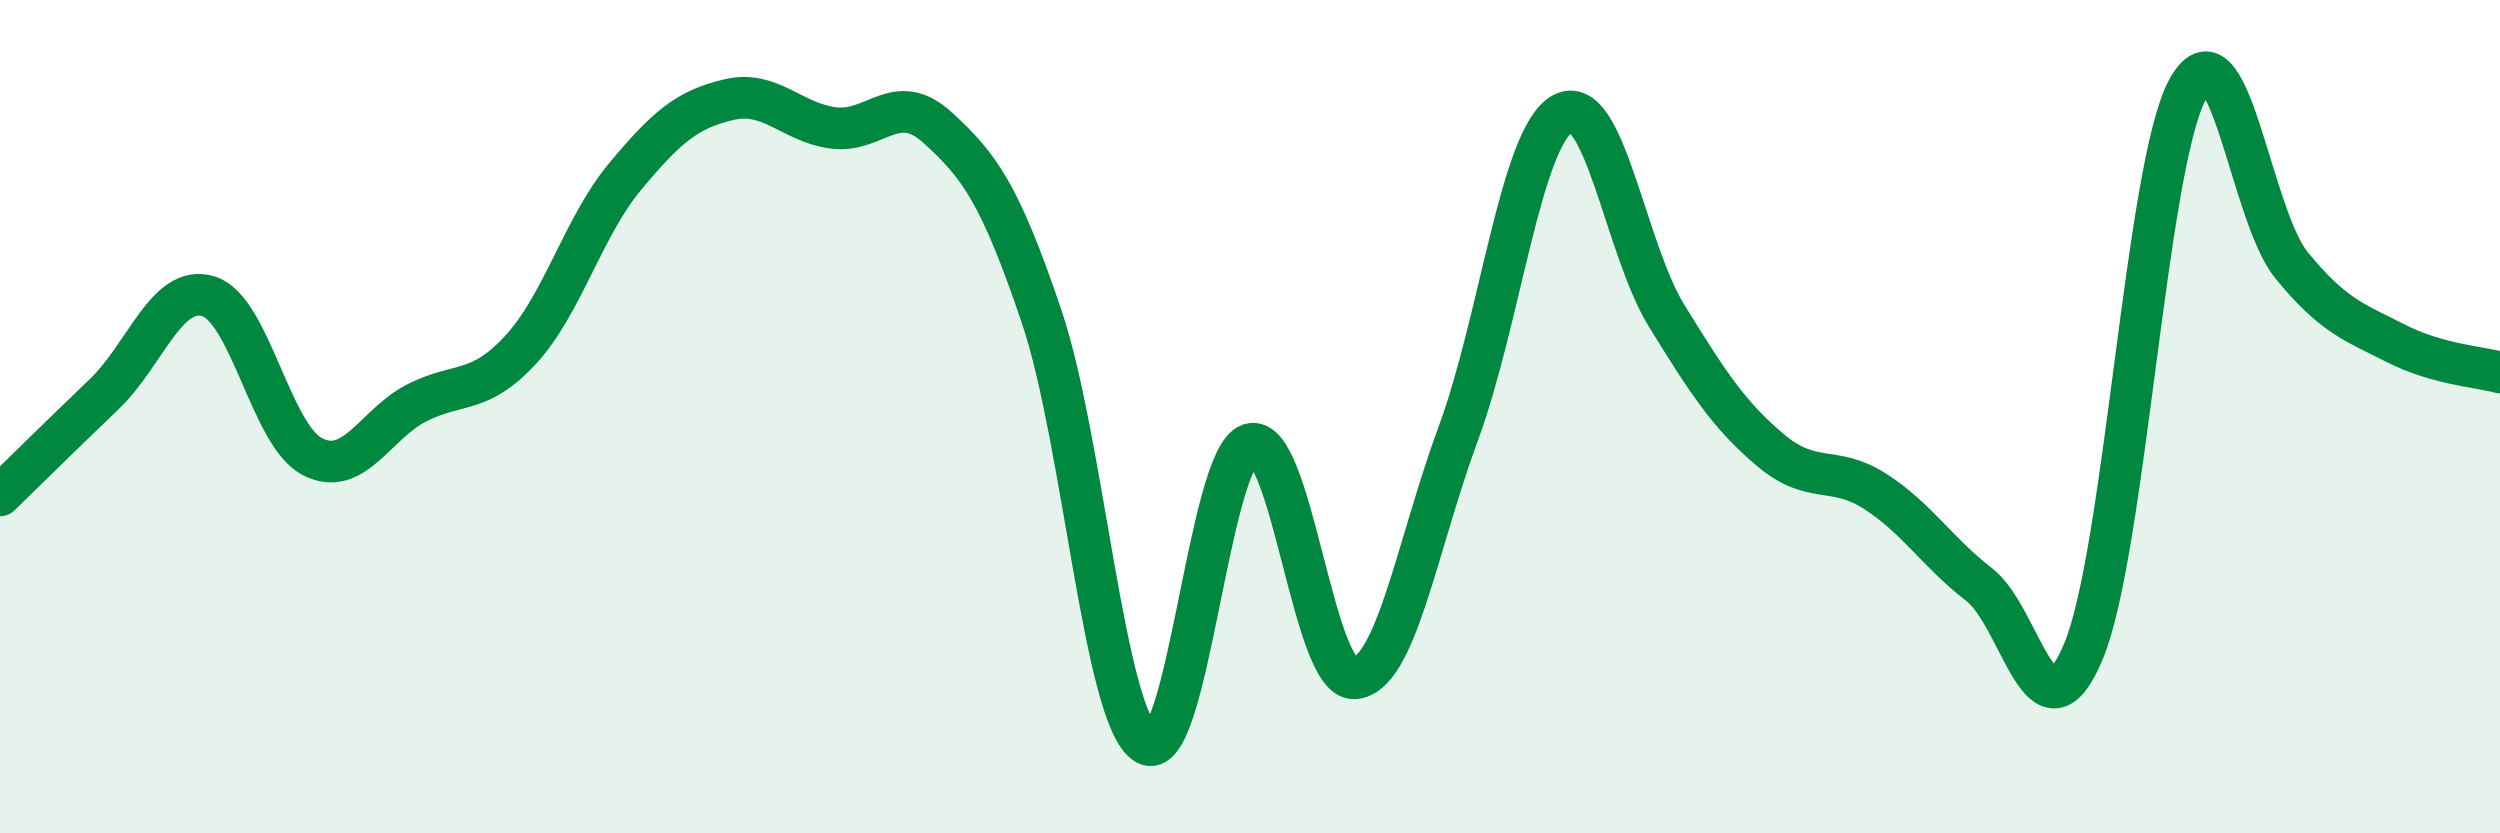 
    <svg width="60" height="20" viewBox="0 0 60 20" xmlns="http://www.w3.org/2000/svg">
      <path
        d="M 0,11.89 C 0.5,11.4 1.5,10.42 2.5,9.46 C 3.5,8.5 4,6.81 5,7.11 C 6,7.41 6.5,10.45 7.5,10.96 C 8.5,11.47 9,10.18 10,9.67 C 11,9.16 11.5,9.48 12.5,8.39 C 13.5,7.3 14,5.44 15,4.24 C 16,3.04 16.5,2.62 17.5,2.39 C 18.5,2.16 19,2.94 20,3.07 C 21,3.2 21.5,2.15 22.5,3.06 C 23.5,3.97 24,4.64 25,7.6 C 26,10.56 26.5,17.24 27.5,17.85 C 28.5,18.46 29,10.97 30,10.66 C 31,10.35 31.5,16.33 32.5,16.28 C 33.5,16.23 34,13.11 35,10.4 C 36,7.69 36.5,3.29 37.5,2.73 C 38.5,2.17 39,5.96 40,7.58 C 41,9.2 41.5,9.97 42.5,10.81 C 43.5,11.65 44,11.15 45,11.79 C 46,12.43 46.5,13.26 47.5,14.03 C 48.5,14.8 49,18.02 50,15.64 C 51,13.26 51.5,4 52.5,2.15 C 53.5,0.3 54,5.15 55,6.37 C 56,7.59 56.5,7.73 57.5,8.24 C 58.5,8.75 59.5,8.8 60,8.94L60 20L0 20Z"
        fill="#008740"
        opacity="0.1"
        stroke-linecap="round"
        stroke-linejoin="round"
      />
      <path
        d="M 0,11.89 C 0.5,11.4 1.5,10.42 2.5,9.46 C 3.5,8.5 4,6.81 5,7.11 C 6,7.41 6.5,10.45 7.5,10.96 C 8.5,11.47 9,10.18 10,9.67 C 11,9.16 11.5,9.48 12.5,8.39 C 13.5,7.3 14,5.44 15,4.24 C 16,3.04 16.5,2.62 17.5,2.39 C 18.5,2.16 19,2.94 20,3.07 C 21,3.2 21.5,2.15 22.5,3.06 C 23.5,3.97 24,4.64 25,7.6 C 26,10.56 26.5,17.24 27.5,17.85 C 28.5,18.46 29,10.97 30,10.66 C 31,10.35 31.5,16.33 32.5,16.28 C 33.5,16.23 34,13.11 35,10.4 C 36,7.69 36.5,3.29 37.5,2.73 C 38.5,2.17 39,5.96 40,7.58 C 41,9.2 41.5,9.97 42.5,10.81 C 43.5,11.65 44,11.15 45,11.79 C 46,12.43 46.5,13.26 47.5,14.03 C 48.5,14.8 49,18.02 50,15.64 C 51,13.26 51.5,4 52.5,2.15 C 53.5,0.3 54,5.15 55,6.37 C 56,7.59 56.5,7.73 57.5,8.24 C 58.5,8.75 59.5,8.8 60,8.94"
        stroke="#008740"
        stroke-width="1"
        fill="none"
        stroke-linecap="round"
        stroke-linejoin="round"
      />
    </svg>
  